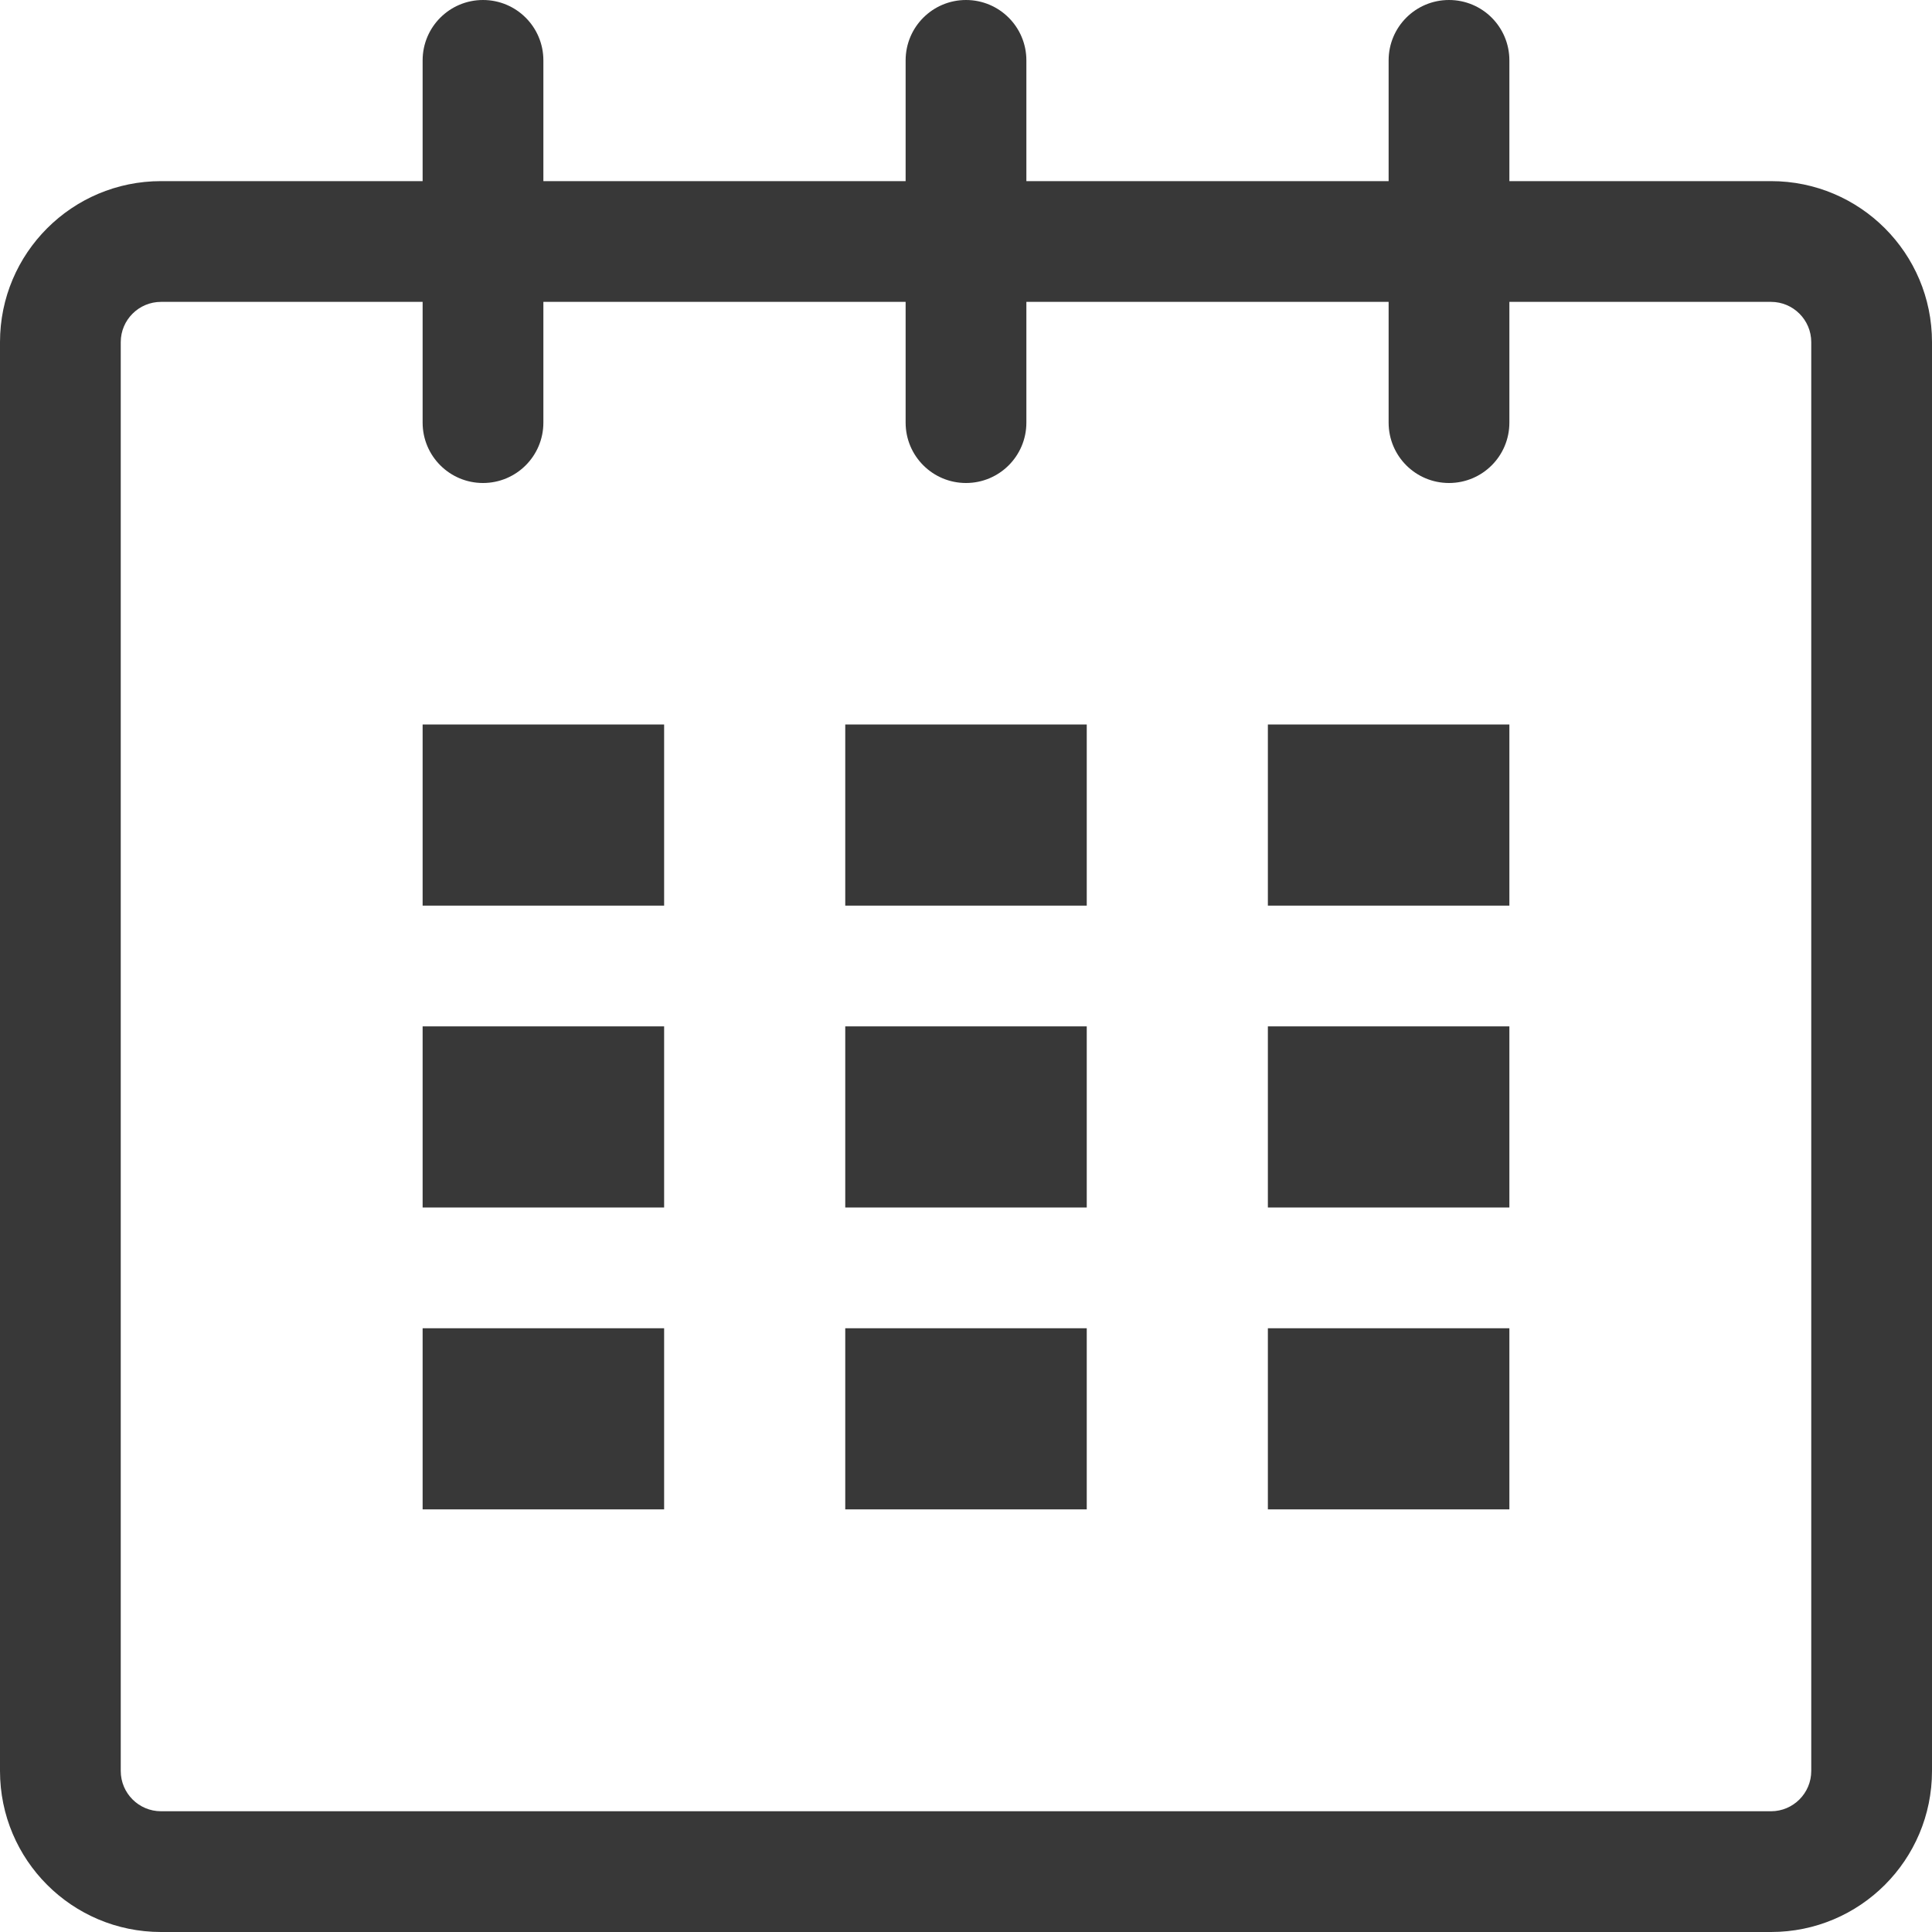 <svg xmlns="http://www.w3.org/2000/svg" xmlns:xlink="http://www.w3.org/1999/xlink" id="Layer_1" x="0px" y="0px" width="32px" height="32px" viewBox="0 0 32 32" xml:space="preserve"><g id="calendar_1_">	<path fill="#383838" d="M29.334,3H25V1c0-0.553-0.447-1-1-1s-1,0.447-1,1v2h-6V1c0-0.553-0.448-1-1-1s-1,0.447-1,1v2H9V1  c0-0.553-0.448-1-1-1S7,0.447,7,1v2H2.667C1.194,3,0,4.193,0,5.666v23.667C0,30.807,1.194,32,2.667,32h26.667  C30.807,32,32,30.807,32,29.333V5.666C32,4.193,30.807,3,29.334,3z M30,29.333C30,29.701,29.701,30,29.334,30H2.667  C2.299,30,2,29.701,2,29.333V5.666C2,5.299,2.299,5,2.667,5H7v2c0,0.553,0.448,1,1,1s1-0.447,1-1V5h6v2c0,0.553,0.448,1,1,1  s1-0.447,1-1V5h6v2c0,0.553,0.447,1,1,1s1-0.447,1-1V5h4.334C29.701,5,30,5.299,30,5.666V29.333z"></path>	<rect x="7" y="12" fill="#383838" width="4" height="3"></rect>	<rect x="7" y="17" fill="#383838" width="4" height="3"></rect>	<rect x="7" y="22" fill="#383838" width="4" height="3"></rect>	<rect x="14" y="22" fill="#383838" width="4" height="3"></rect>	<rect x="14" y="17" fill="#383838" width="4" height="3"></rect>	<rect x="14" y="12" fill="#383838" width="4" height="3"></rect>	<rect x="21" y="22" fill="#383838" width="4" height="3"></rect>	<rect x="21" y="17" fill="#383838" width="4" height="3"></rect>	<rect x="21" y="12" fill="#383838" width="4" height="3"></rect></g></svg>